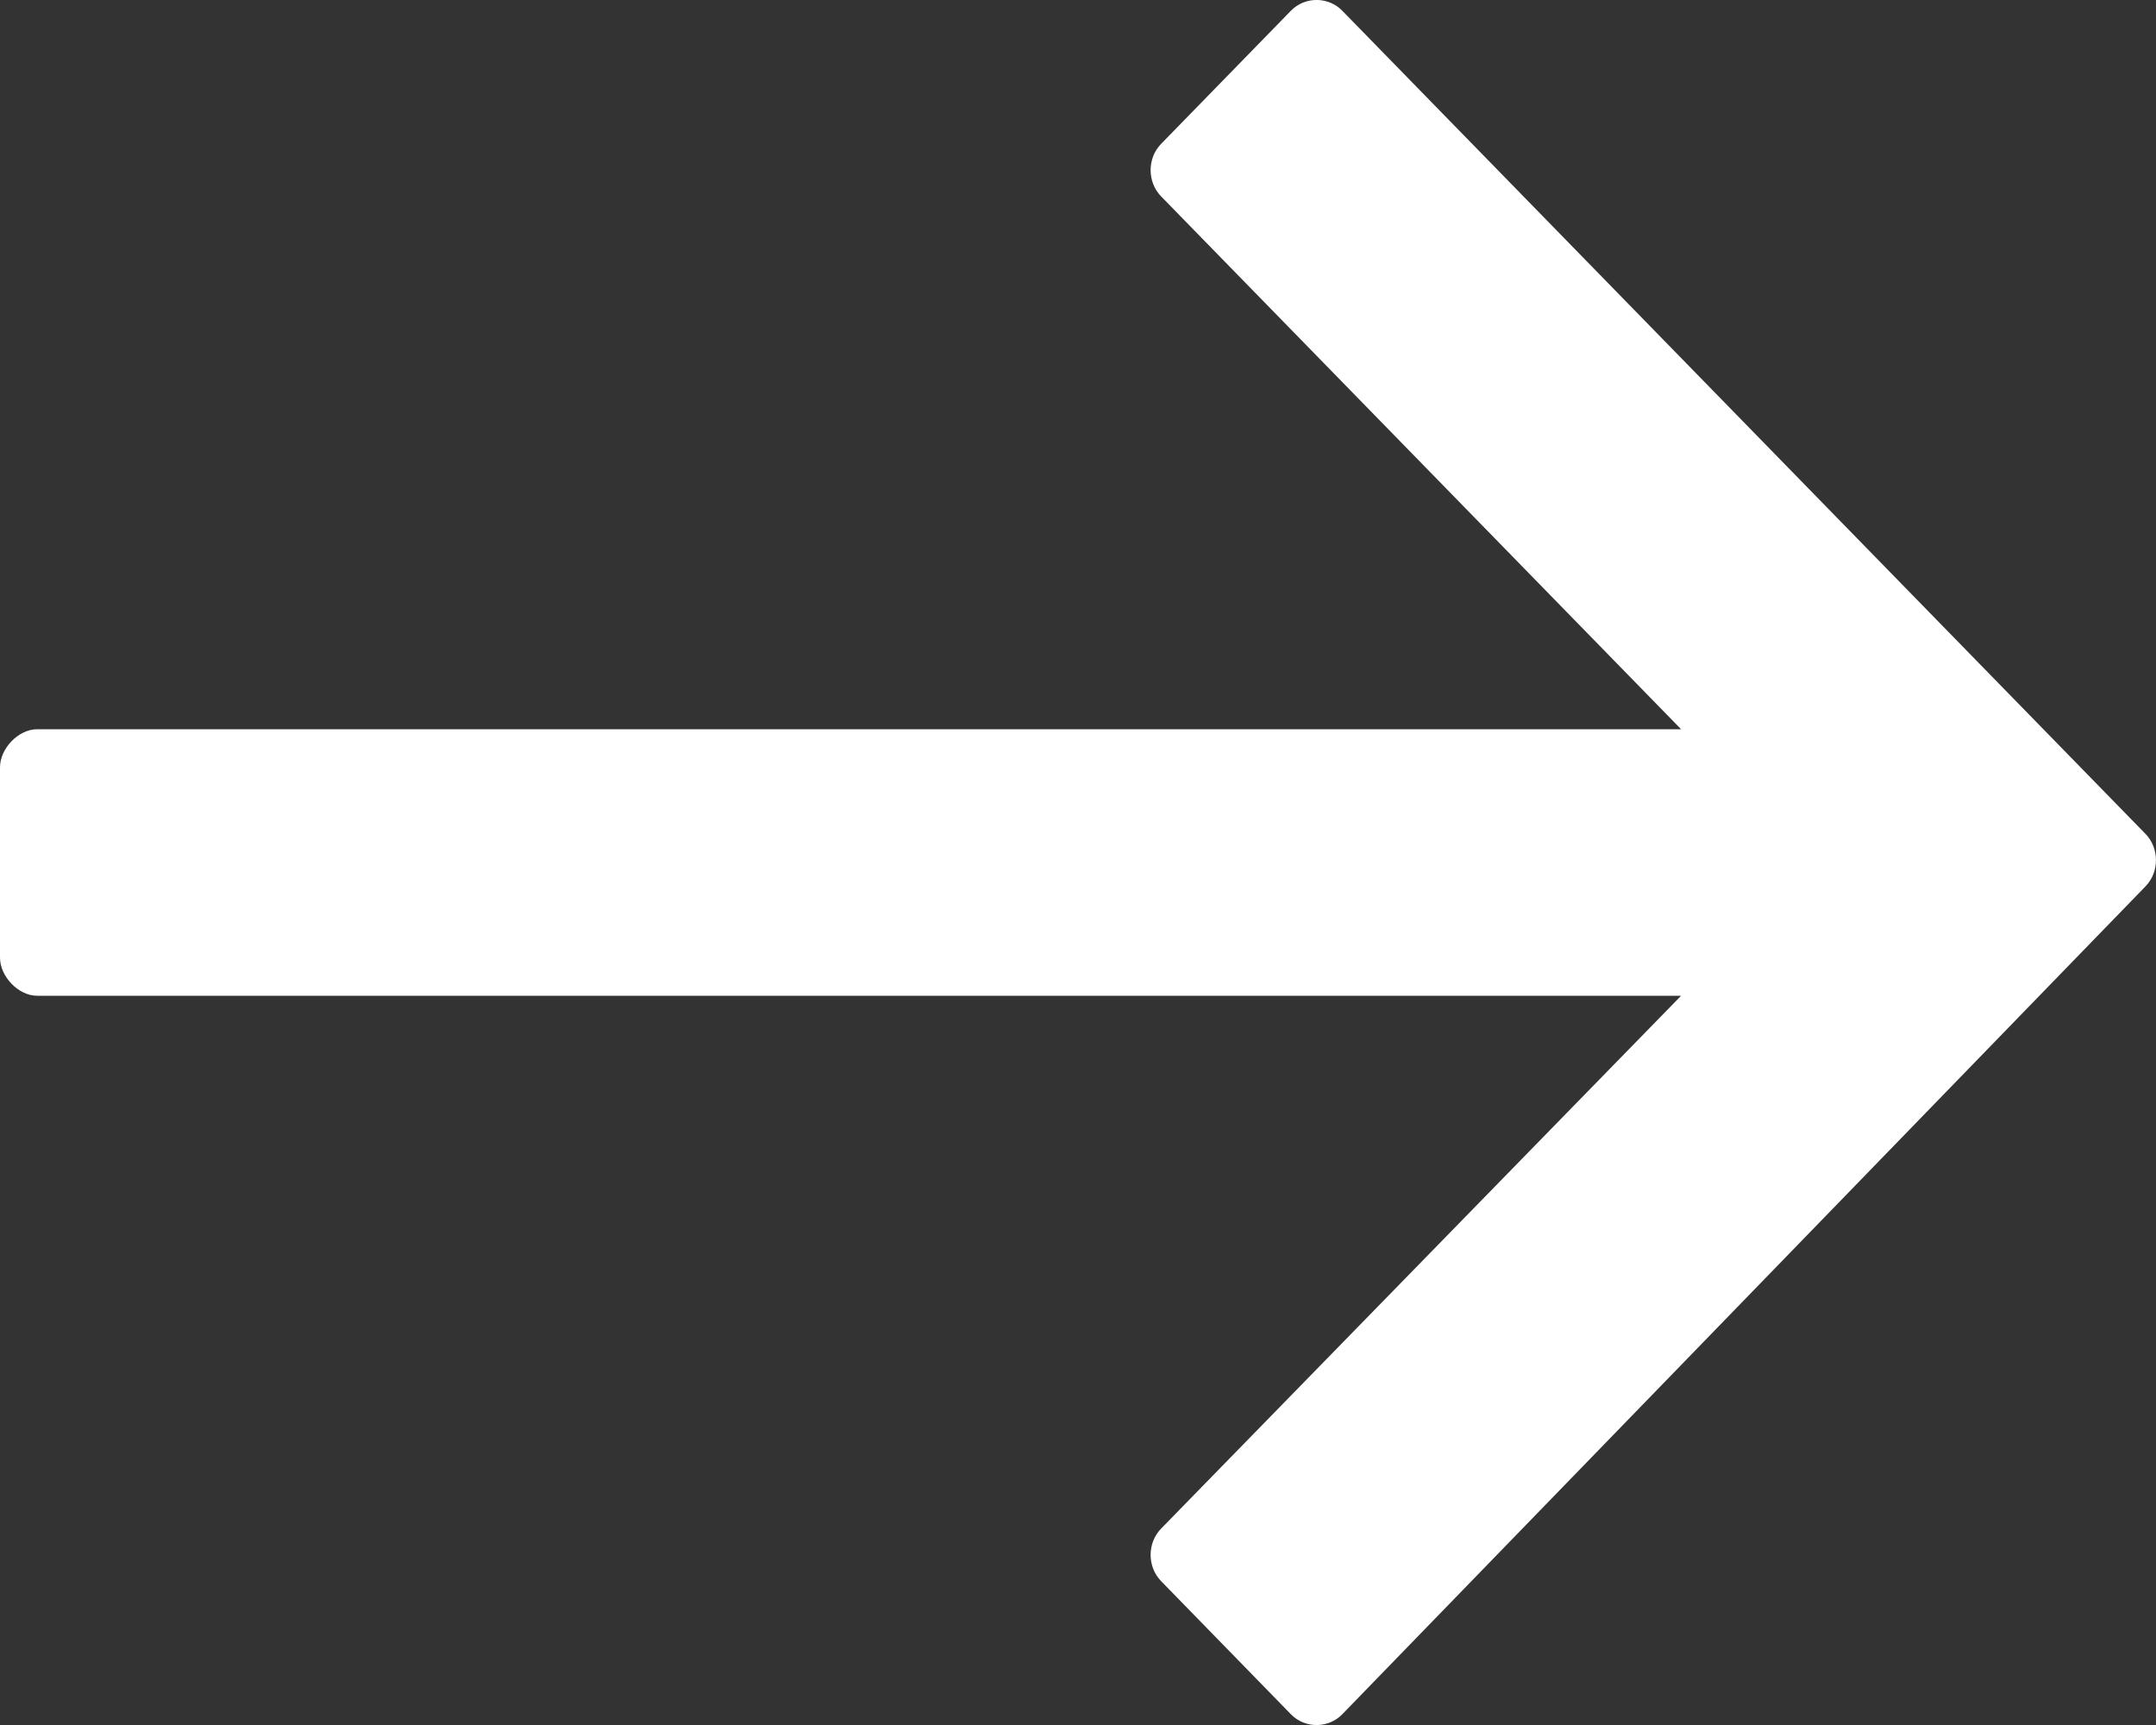 <?xml version="1.0" encoding="UTF-8"?>
<svg width="15px" height="12px" viewBox="0 0 15 12" version="1.1" xmlns="http://www.w3.org/2000/svg" xmlns:xlink="http://www.w3.org/1999/xlink">
    <rect x="0" y="0" width="15" height="12" fill="#333333" stroke="none"/>
    <!-- Generator: Sketch 52.2 (67145) - http://www.bohemiancoding.com/sketch -->
    <title>Shape Copy</title>
    <desc>Created with Sketch.</desc>
    <g id="Symbols" stroke="none" stroke-width="1" fill="none" fill-rule="evenodd">
        <g id="Next" transform="translate(-81, -19)" fill="#FFFFFF" fill-rule="nonzero">
            <g id="Shape-Copy">
                <path d="M86.662,30.926 C86.759,31.025 86.921,31.025 87.018,30.926 L87.922,29.999 C88.019,29.899 88.019,29.734 87.922,29.634 L84.304,25.927 L95.742,25.927 C95.871,25.927 96,25.794 96,25.662 L96,24.338 C96,24.206 95.871,24.073 95.742,24.073 L84.304,24.073 L87.922,20.366 C88.019,20.266 88.019,20.101 87.922,20.001 L87.018,19.074 C86.921,18.975 86.759,18.975 86.662,19.074 L81.073,24.801 C80.976,24.901 80.976,25.066 81.073,25.166 L86.662,30.926 Z" transform="translate(88.5, 25) scale(-1, 1) translate(-88.5, -25) "></path>
            </g>
        </g>
    </g>
</svg>